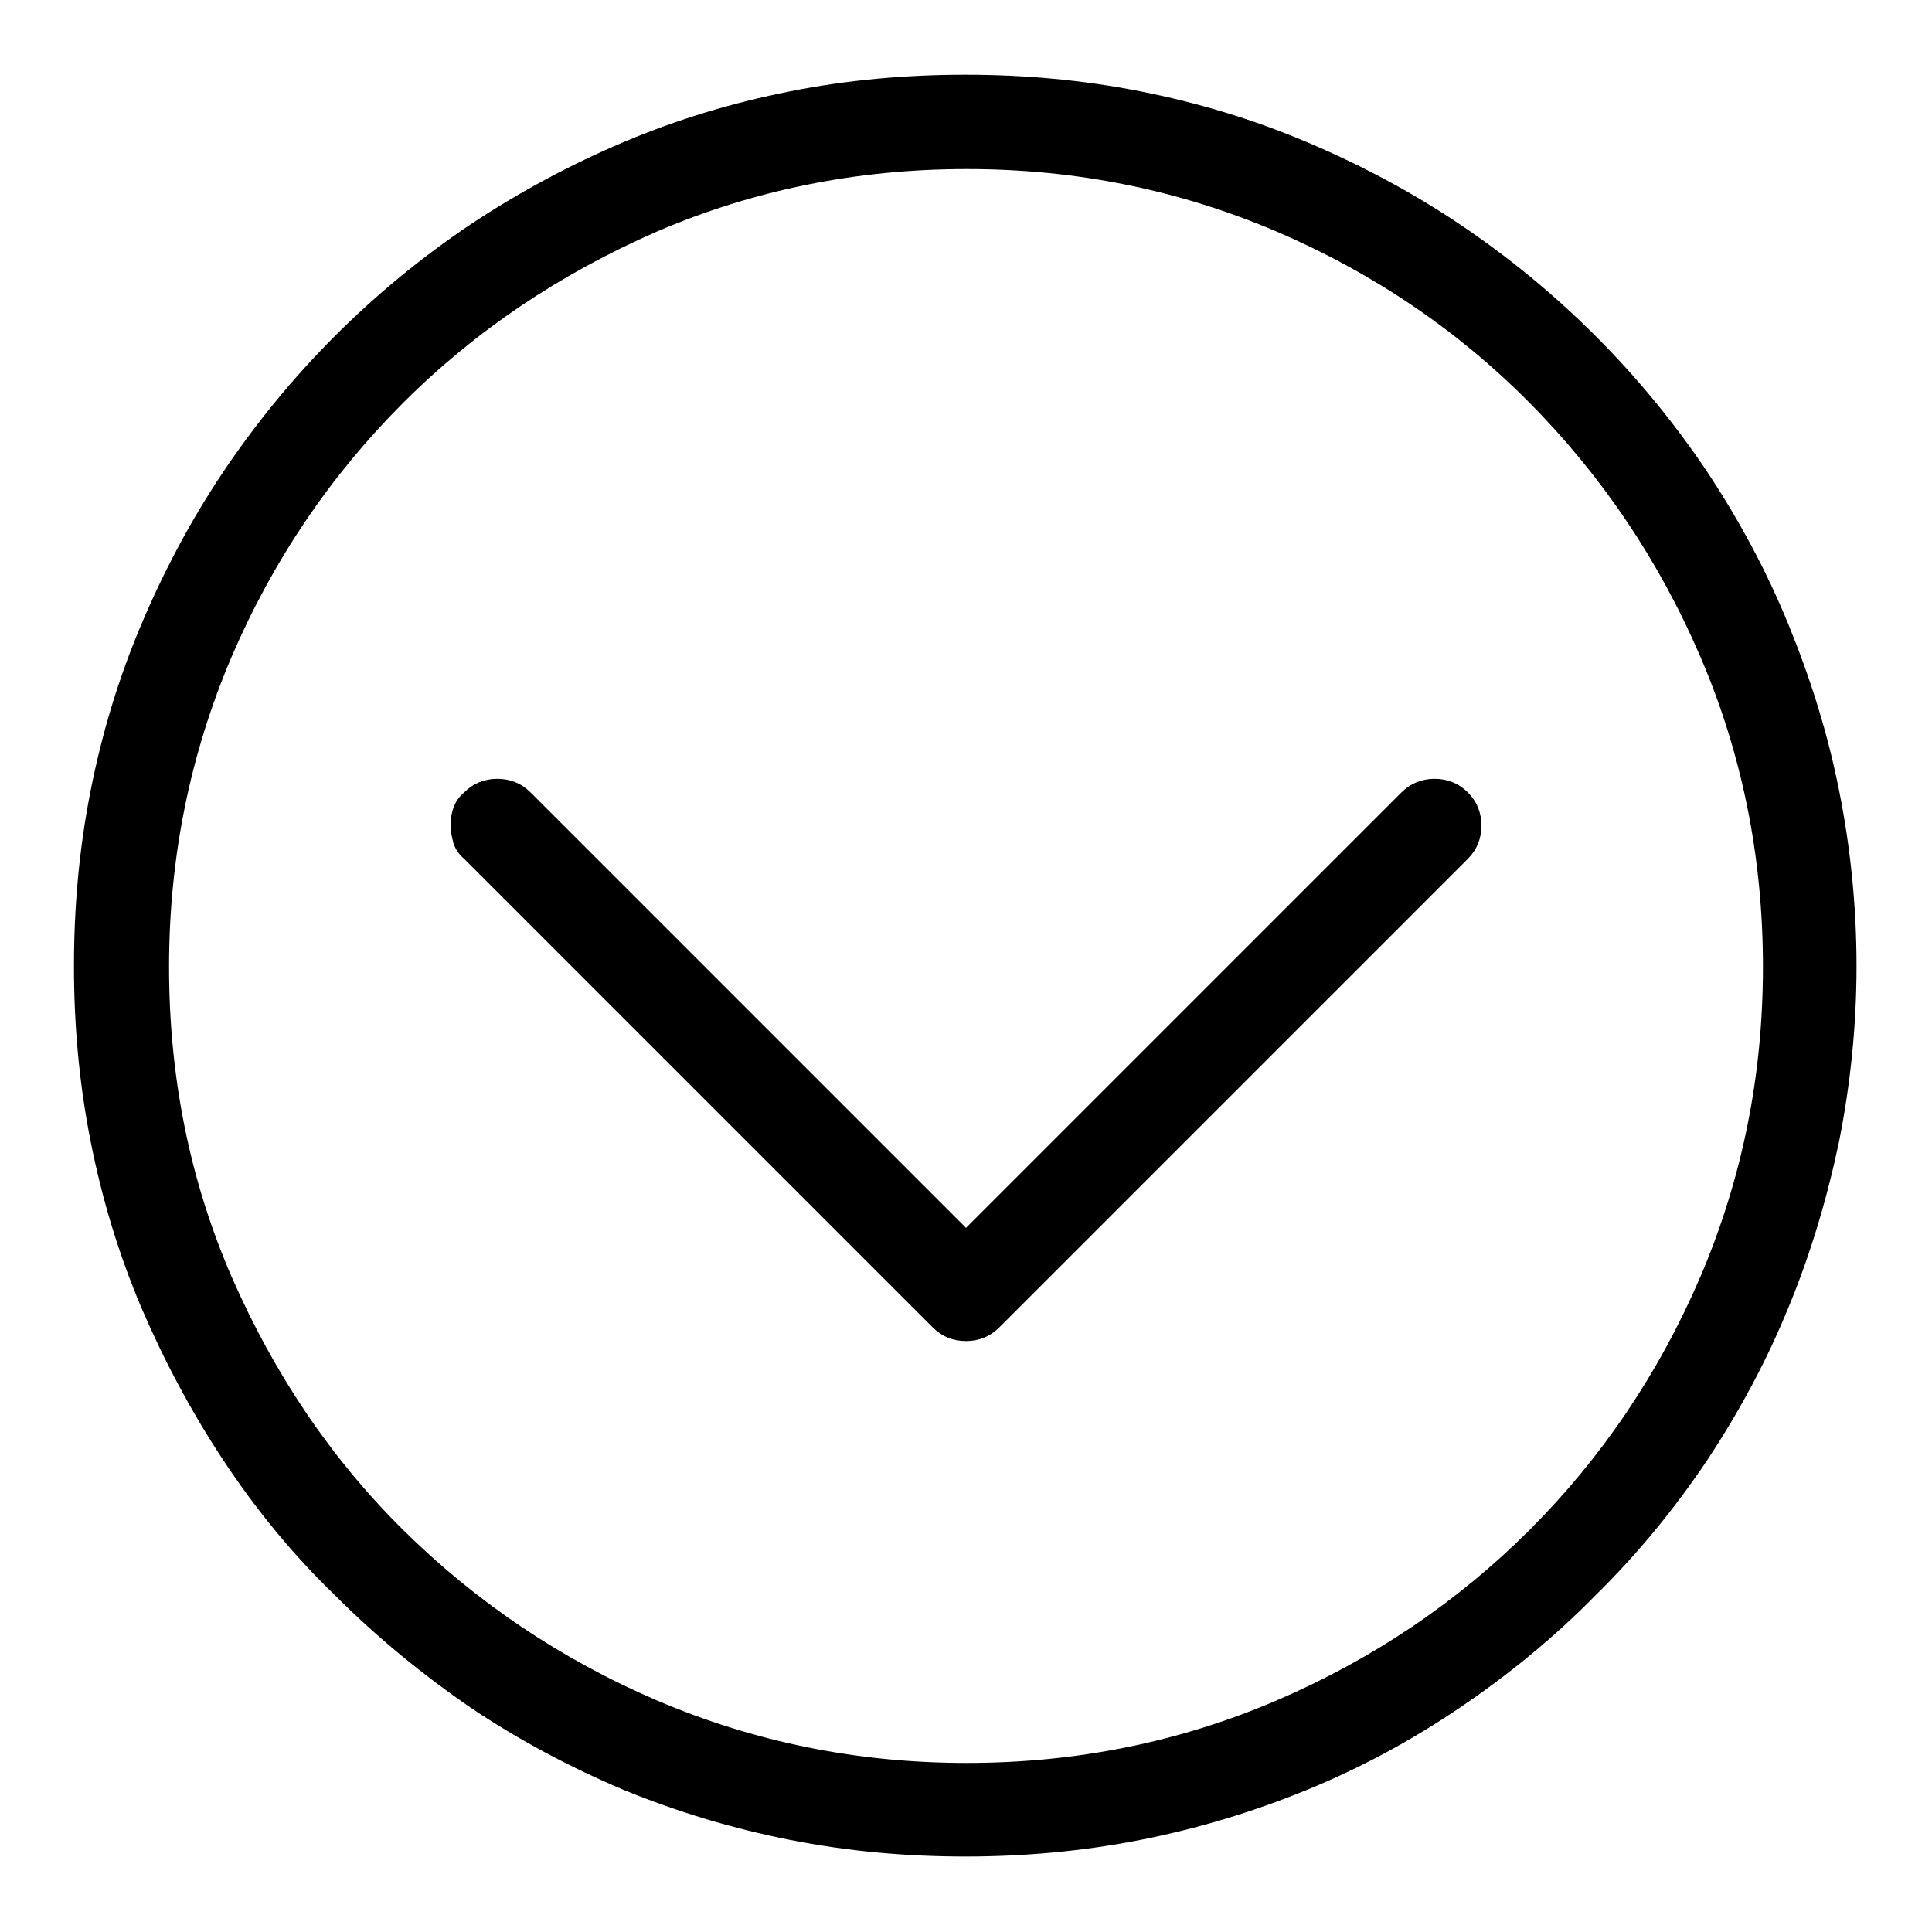 <?xml version="1.0" encoding="utf-8"?>
<!-- Svg Vector Icons : http://www.onlinewebfonts.com/icon -->
<!DOCTYPE svg PUBLIC "-//W3C//DTD SVG 1.1//EN" "http://www.w3.org/Graphics/SVG/1.1/DTD/svg11.dtd">
<svg version="1.1" xmlns="http://www.w3.org/2000/svg" xmlns:xlink="http://www.w3.org/1999/xlink" x="0px" y="0px" viewBox="0 0 256 256" enable-background="new 0 0 256 256" xml:space="preserve">
<g><g><g><path fill="#000000" d="M211.4,211.4c5.6-5.5,10.5-11.5,14.8-17.9c4.3-6.5,7.9-13.2,10.8-20.3c2.9-7,5.1-14.4,6.7-22c1.5-7.6,2.3-15.3,2.3-23.2c0-7.9-0.8-15.7-2.3-23.2c-1.5-7.6-3.8-14.9-6.7-22s-6.5-13.8-10.8-20.3c-4.3-6.4-9.2-12.4-14.8-18c-5.6-5.6-11.6-10.5-18-14.8c-6.4-4.3-13.2-7.9-20.3-10.9c-7.1-3-14.4-5.2-22-6.7c-7.6-1.5-15.3-2.2-23.2-2.2c-7.9,0-15.7,0.7-23.2,2.2c-7.6,1.5-14.9,3.7-22,6.7c-7.1,3-13.8,6.6-20.3,10.9c-6.4,4.3-12.4,9.2-18,14.8c-5.6,5.6-10.5,11.6-14.8,18c-4.3,6.4-7.9,13.2-10.9,20.3s-5.2,14.4-6.7,22c-1.5,7.6-2.2,15.3-2.2,23.2c0,7.9,0.7,15.6,2.2,23.2c1.5,7.6,3.7,14.9,6.7,22c3,7,6.6,13.8,10.9,20.3c4.3,6.5,9.2,12.5,14.8,17.9c5.6,5.6,11.6,10.5,18,14.9c6.4,4.3,13.2,7.9,20.3,10.9c7.1,2.9,14.4,5.1,22,6.6c7.6,1.5,15.3,2.2,23.2,2.2c7.8,0,15.6-0.7,23.2-2.2c7.6-1.5,14.9-3.7,22-6.6c7.1-2.9,13.8-6.5,20.3-10.9C199.9,221.9,205.9,217,211.4,211.4L211.4,211.4z M22.4,128.1c0-14.5,2.8-28.2,8.3-41.1c5.5-12.8,13.1-24,22.7-33.6C63,43.8,74.2,36.3,87,30.7c12.8-5.5,26.5-8.3,41.1-8.3c14.6,0,28.2,2.8,41.1,8.3c12.8,5.5,24,13.1,33.5,22.7c9.5,9.6,17.1,20.8,22.6,33.6c5.5,12.8,8.3,26.5,8.3,41.1c0,14.6-2.8,28.2-8.3,41.1c-5.5,12.8-13.1,24-22.6,33.5c-9.5,9.5-20.7,17.1-33.5,22.6c-12.8,5.5-26.5,8.3-41.1,8.3c-14.6,0-28.2-2.8-41.1-8.3c-12.8-5.5-24-13.1-33.6-22.6c-9.6-9.5-17.1-20.7-22.7-33.5C25.1,156.3,22.4,142.6,22.4,128.1L22.4,128.1z M59.7,109.4c0-0.8,0.1-1.6,0.4-2.4c0.3-0.8,0.7-1.4,1.4-2c1.2-1.2,2.7-1.8,4.4-1.8c1.7,0,3.2,0.6,4.4,1.8l57.7,57.7l57.7-57.7c1.2-1.2,2.7-1.8,4.4-1.8s3.2,0.6,4.4,1.8c1.2,1.2,1.8,2.7,1.8,4.4s-0.6,3.2-1.8,4.4l-62.1,62.1c-1.2,1.2-2.7,1.8-4.4,1.8c-1.7,0-3.2-0.6-4.4-1.8l-62.1-62.1c-0.7-0.6-1.1-1.2-1.4-2C59.9,111,59.7,110.2,59.7,109.4L59.7,109.4z"/></g></g></g>
</svg>